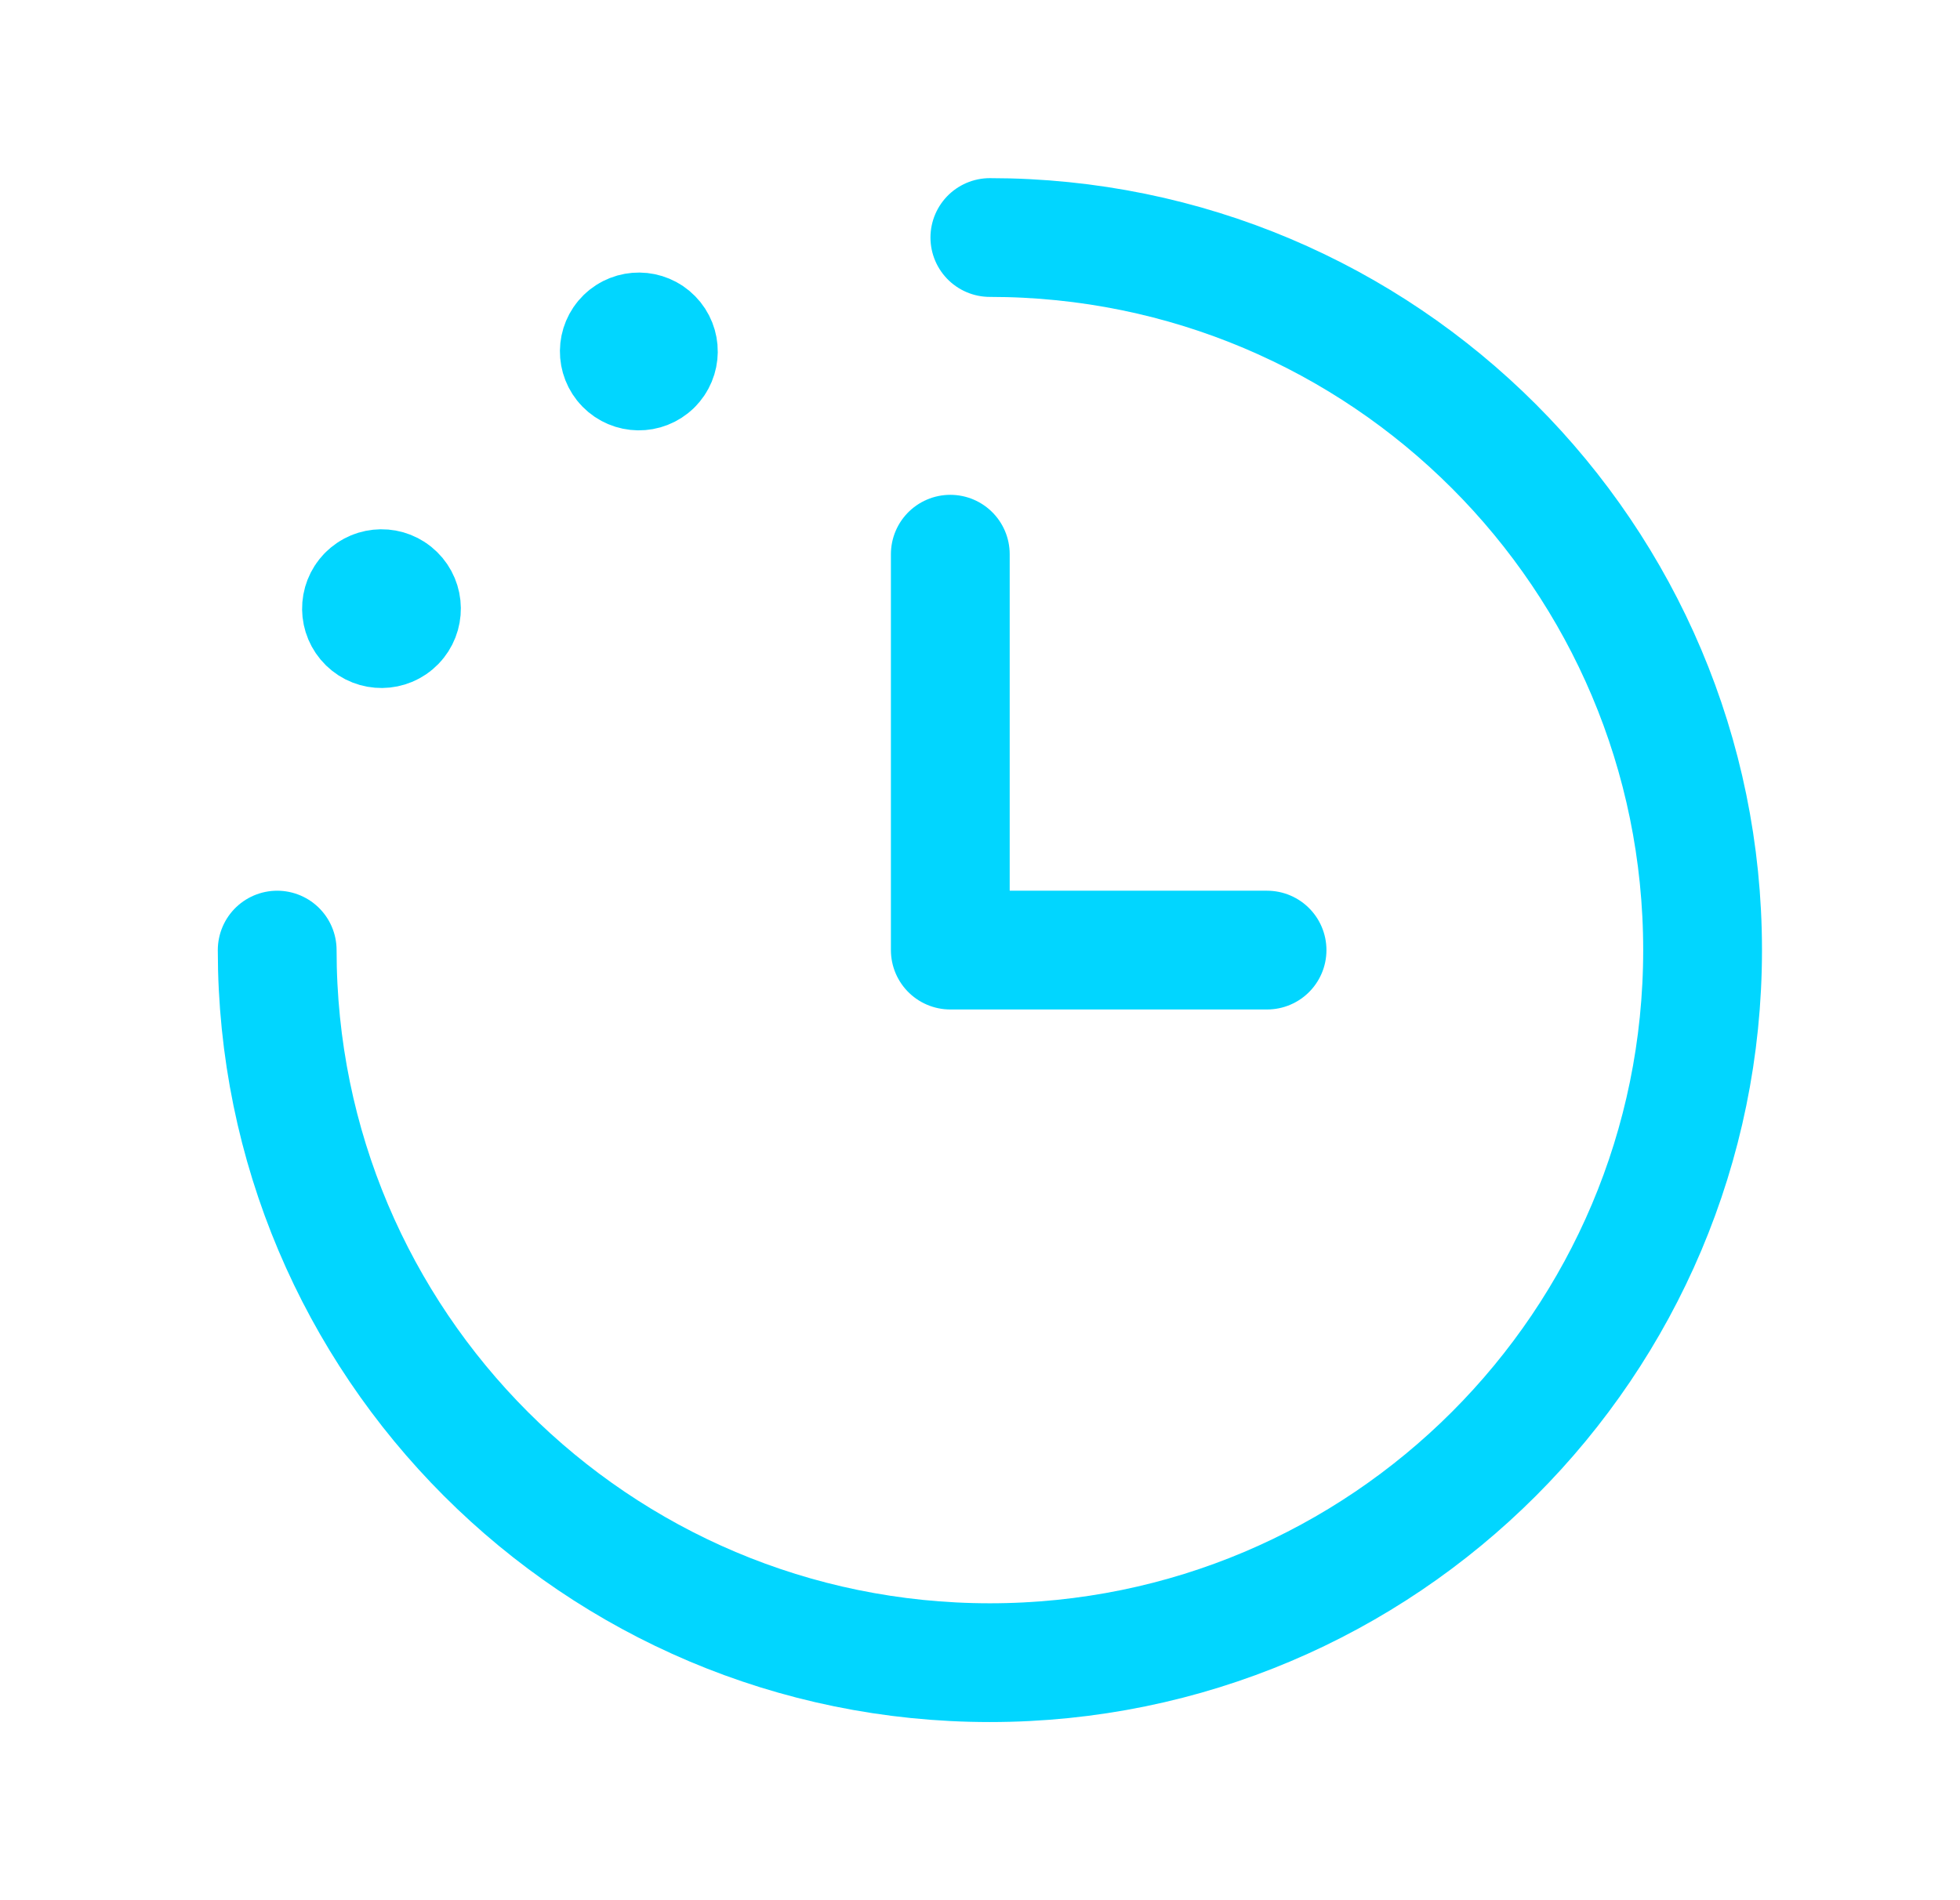 <?xml version="1.0" encoding="UTF-8"?> <svg xmlns="http://www.w3.org/2000/svg" width="33" height="32" viewBox="0 0 33 32" fill="none"><path d="M16.666 4C23.294 4 28.666 9.373 28.666 16C28.666 22.627 23.294 28 16.666 28C10.039 28 4.667 22.627 4.667 16" stroke="#01D6FF" stroke-width="2" stroke-linecap="round" stroke-linejoin="round"></path><path d="M21.333 16H16V9.333" stroke="#01D6FF" stroke-width="2" stroke-linecap="round" stroke-linejoin="round"></path><path d="M6.182 10.015L6.183 10.014C6.313 9.882 6.526 9.879 6.658 10.009C6.791 10.139 6.793 10.352 6.664 10.485C6.534 10.618 6.321 10.62 6.188 10.491C6.055 10.361 6.052 10.148 6.182 10.015" stroke="#01D6FF" stroke-width="2" stroke-linecap="round" stroke-linejoin="round"></path><path d="M10.986 6.154L10.986 6.154C10.856 6.281 10.648 6.278 10.521 6.148C10.394 6.018 10.396 5.81 10.526 5.683C10.656 5.557 10.864 5.559 10.991 5.689C11.118 5.818 11.116 6.026 10.986 6.154" stroke="#01D6FF" stroke-width="2" stroke-linecap="round" stroke-linejoin="round"></path></svg> 